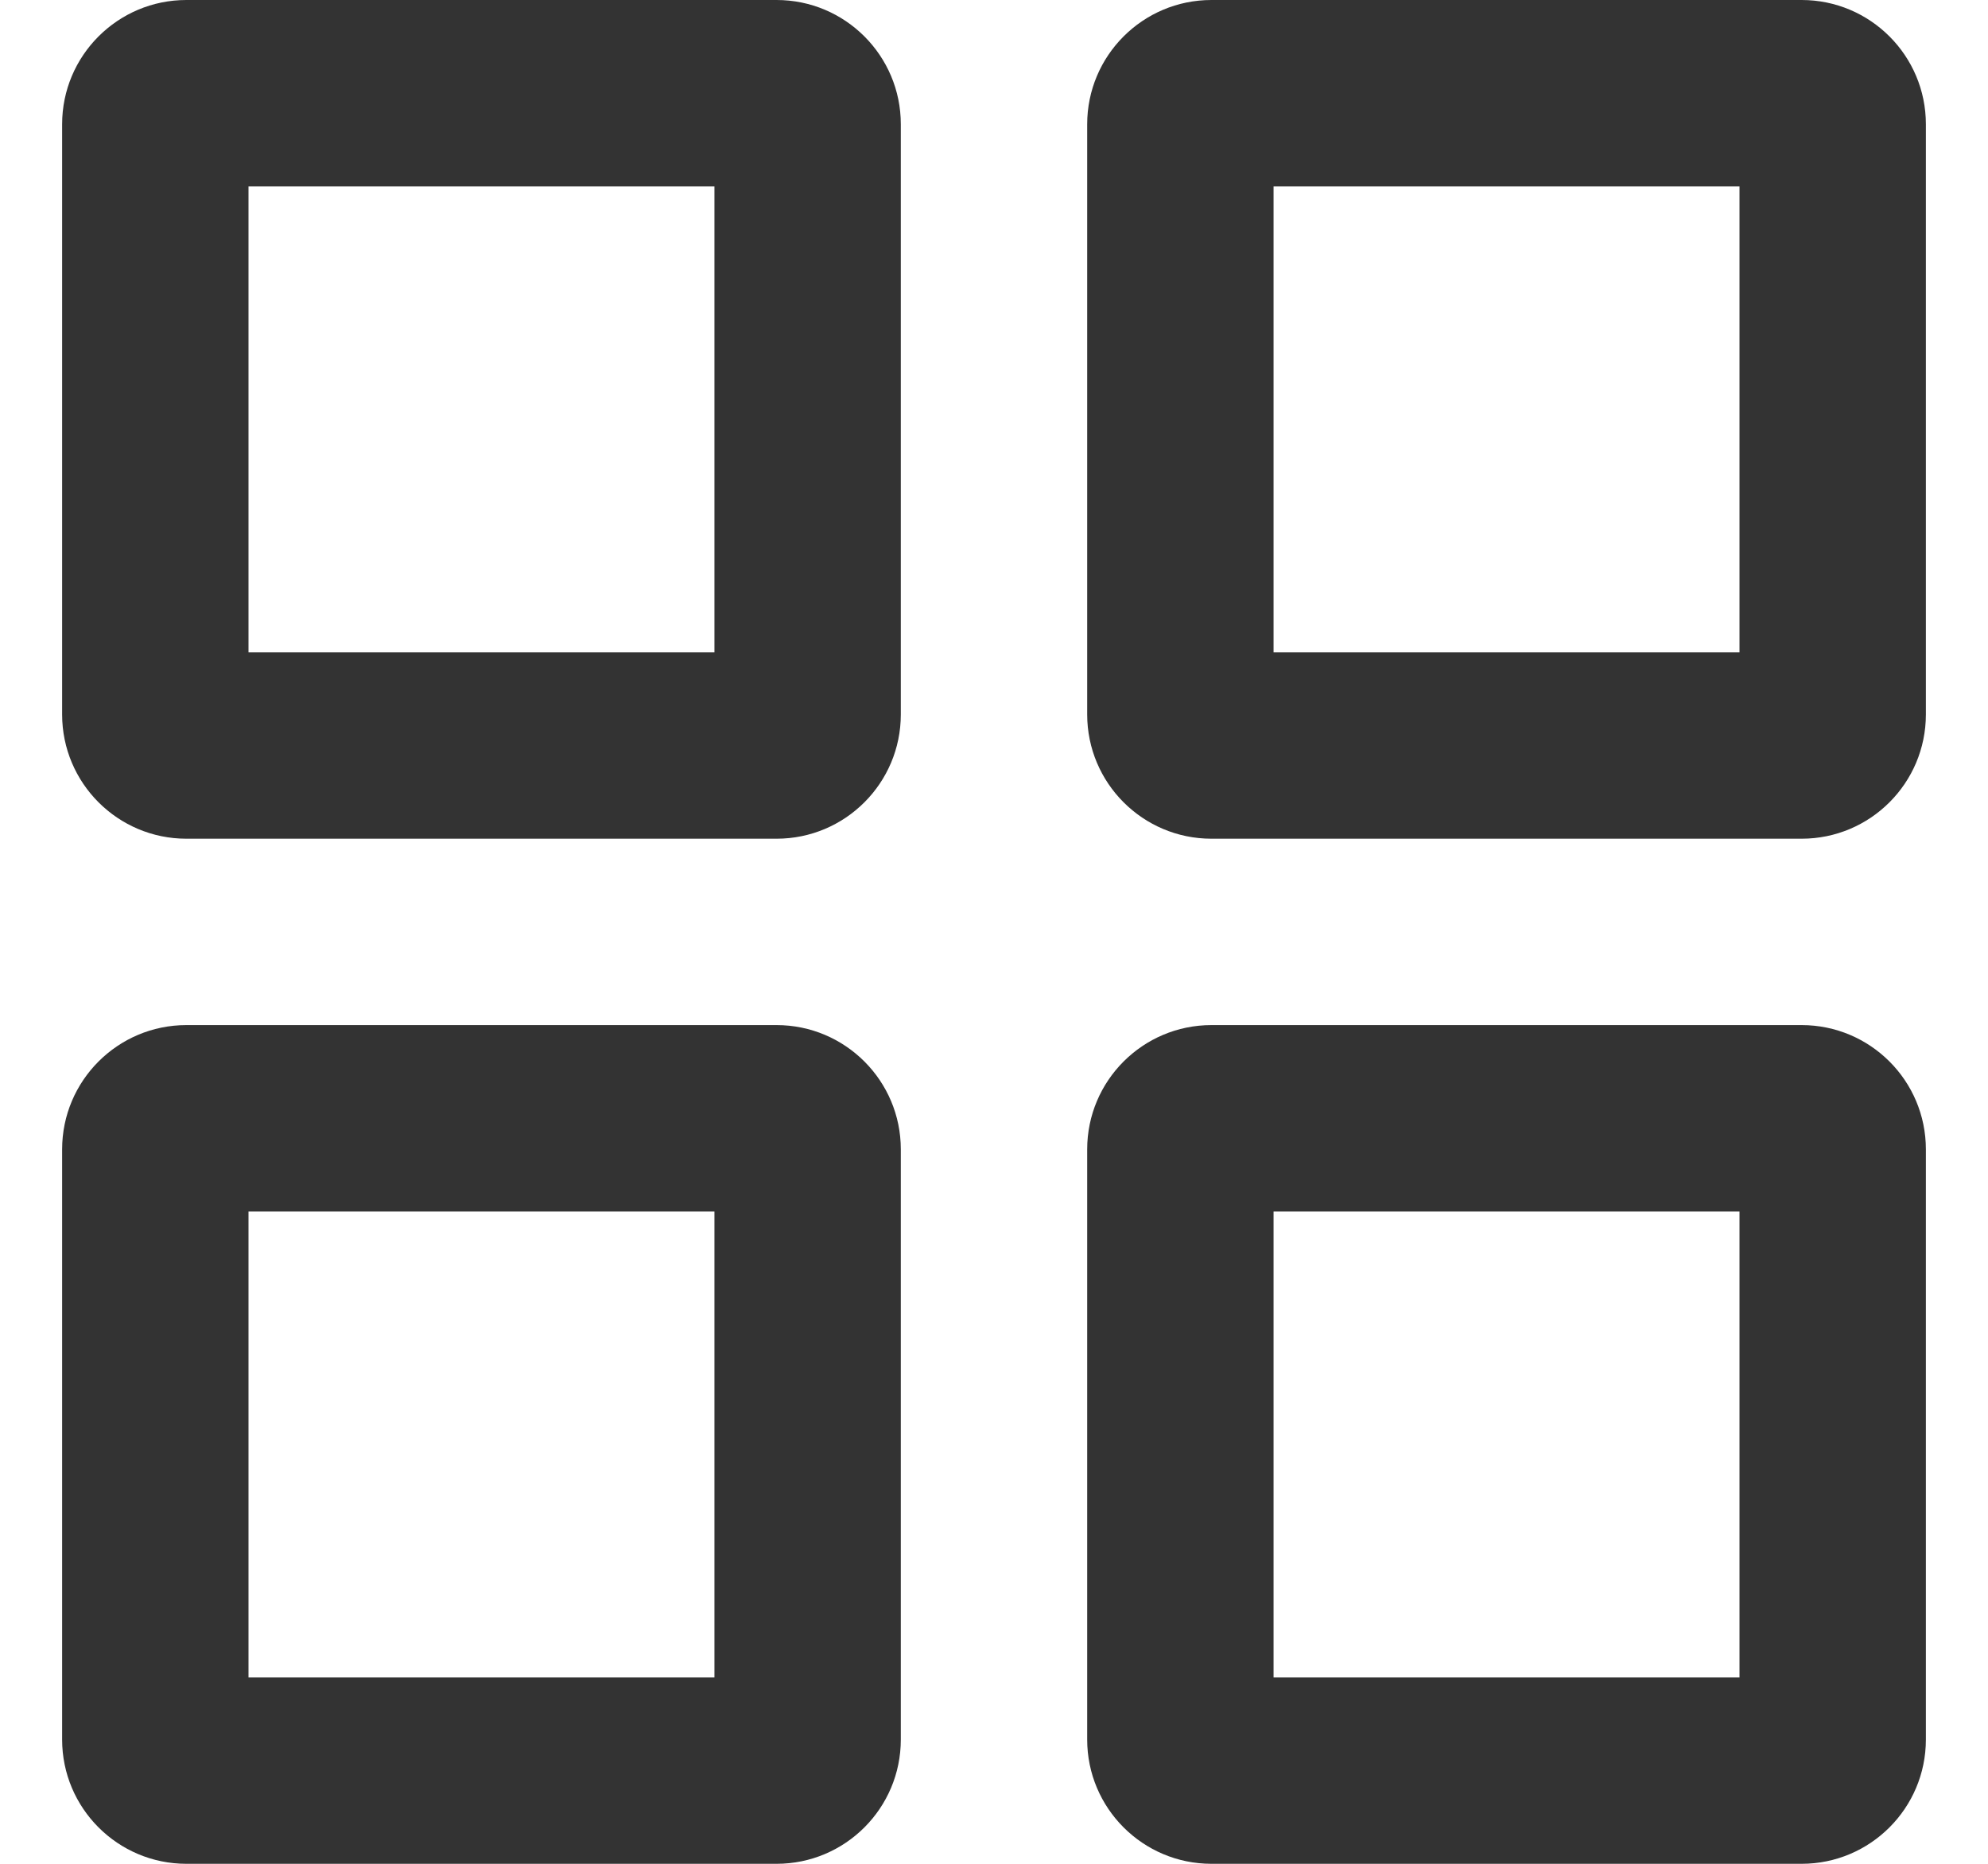 <svg width="16" height="15" viewBox="0 0 16 15" fill="none" xmlns="http://www.w3.org/2000/svg">
<path d="M0.5 1C0.5 0.448 0.948 0 1.5 0H6.25C6.802 0 7.25 0.448 7.25 1V5.75C7.25 6.302 6.802 6.75 6.25 6.75H1.5C0.948 6.75 0.5 6.302 0.5 5.75V1ZM2 1.5V5.25H5.75V1.5H2Z" fill="#333333"/>
<path d="M8.75 1C8.75 0.448 9.198 0 9.75 0H14.5C15.052 0 15.5 0.448 15.5 1V5.75C15.5 6.302 15.052 6.75 14.5 6.75H9.75C9.198 6.75 8.75 6.302 8.75 5.75V1ZM10.25 1.5V5.25H14V1.5H10.25Z" fill="#333333"/>
<path d="M0.5 9.25C0.5 8.698 0.948 8.25 1.5 8.25H6.25C6.802 8.25 7.25 8.698 7.25 9.25V14C7.25 14.552 6.802 15 6.25 15H1.5C0.948 15 0.5 14.552 0.5 14V9.25ZM2 9.75V13.5H5.75V9.75H2Z" fill="#333333"/>
<path d="M8.75 9.25C8.75 8.698 9.198 8.25 9.75 8.25H14.5C15.052 8.25 15.5 8.698 15.5 9.25V14C15.5 14.552 15.052 15 14.5 15H9.75C9.198 15 8.75 14.552 8.75 14V9.25ZM10.25 9.75V13.5H14V9.75H10.25Z" fill="#333333"/>
</svg>
